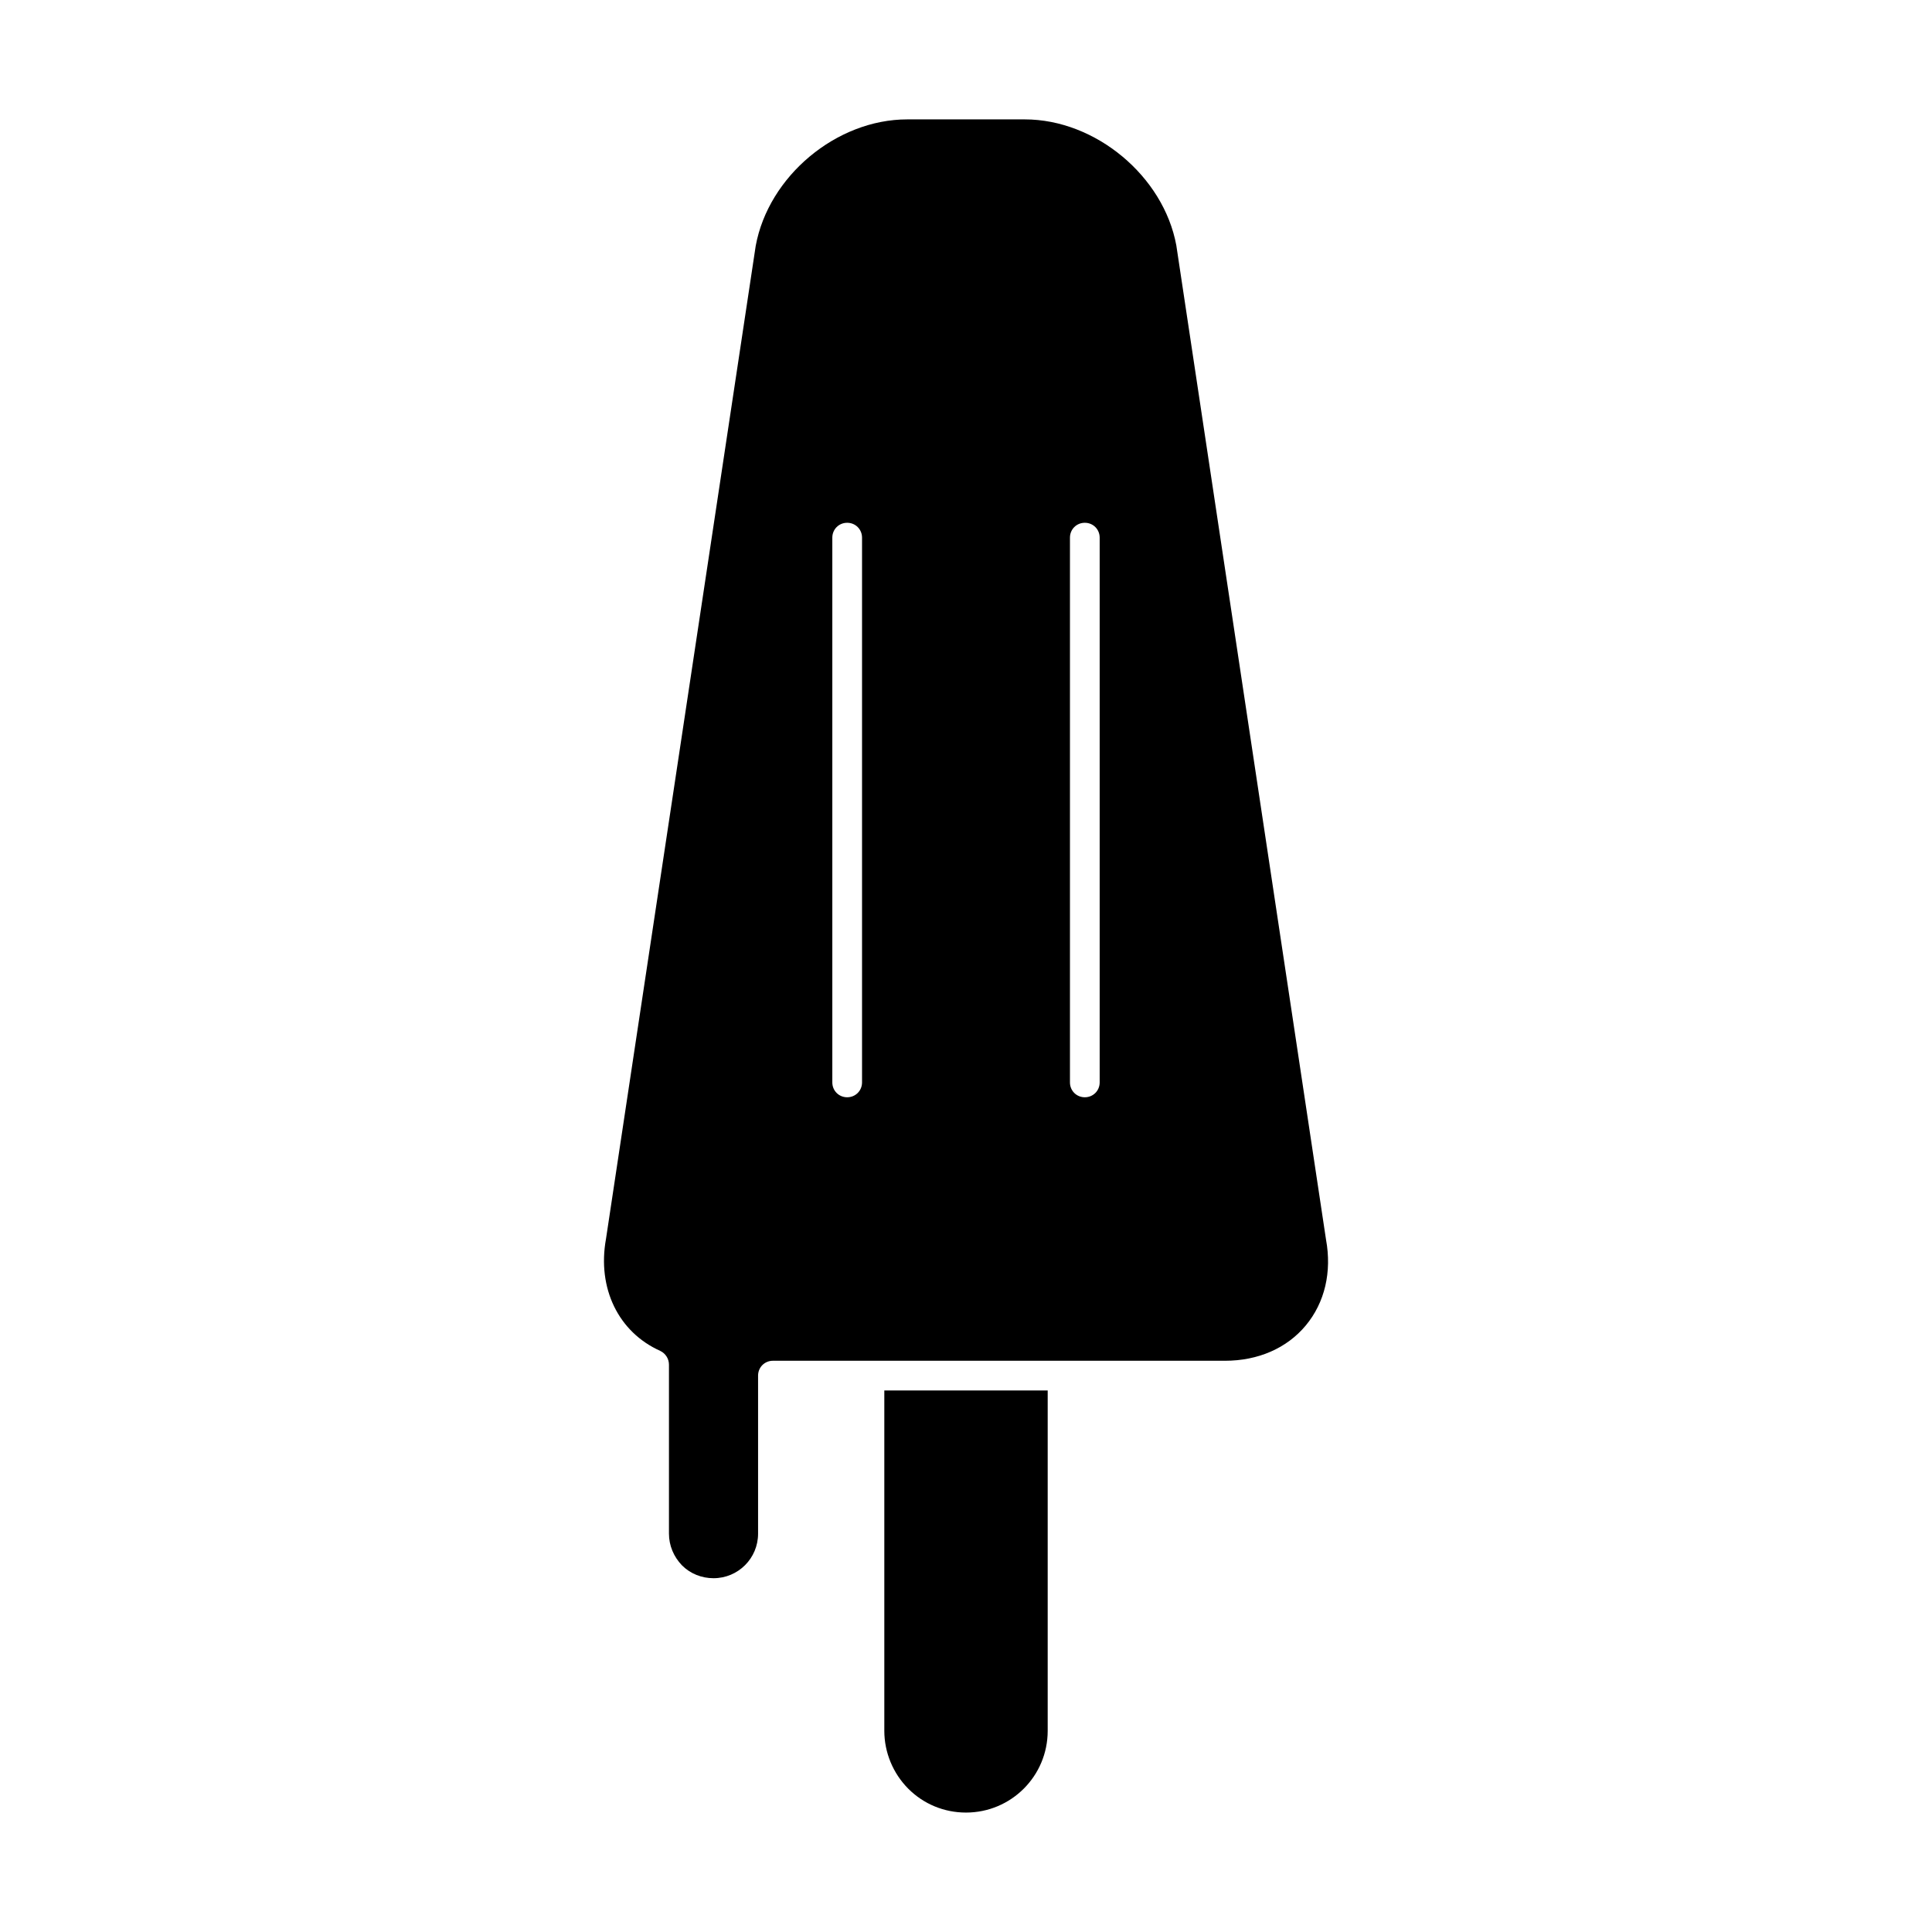 <?xml version="1.0" encoding="UTF-8"?>
<!-- Uploaded to: SVG Repo, www.svgrepo.com, Generator: SVG Repo Mixer Tools -->
<svg fill="#000000" width="800px" height="800px" version="1.1" viewBox="144 144 512 512" xmlns="http://www.w3.org/2000/svg">
 <g>
  <path d="m319 502.02c1.34 0.629 2.281 2.047 2.281 3.621v44.793c0 3.141 1.258 6.133 3.465 8.414 2.203 2.203 5.195 3.394 8.344 3.394 6.535 0 11.809-5.273 11.809-11.809v-41.879c0-2.203 1.73-3.938 3.938-3.938h119.81c8.738 0 16.375-3.305 21.41-9.367 5.039-6.062 6.926-14.168 5.352-22.75l-39.672-263.48c-3.387-18.344-21.41-33.379-40.148-33.379h-31.172c-18.734 0-36.762 15.035-40.148 33.535l-39.676 263.16c-2.363 13.066 3.305 24.719 14.406 29.676zm108.55-215.54c0-2.203 1.73-3.938 3.938-3.938 2.203 0 3.938 1.73 3.938 3.938v144.37c0 2.203-1.73 3.938-3.938 3.938-2.203 0-3.938-1.73-3.938-3.938zm-62.977 0c0-2.203 1.73-3.938 3.938-3.938 2.203 0 3.938 1.73 3.938 3.938v144.37c0 2.203-1.73 3.938-3.938 3.938-2.203 0-3.938-1.73-3.938-3.938z"/>
  <path d="m421.65 602.7v-90.215h-43.297v90.215c0 5.668 2.281 11.258 6.375 15.352 4.016 4.016 9.445 6.297 15.273 6.297 11.965 0 21.648-9.684 21.648-21.648z"/>
 </g>
</svg>